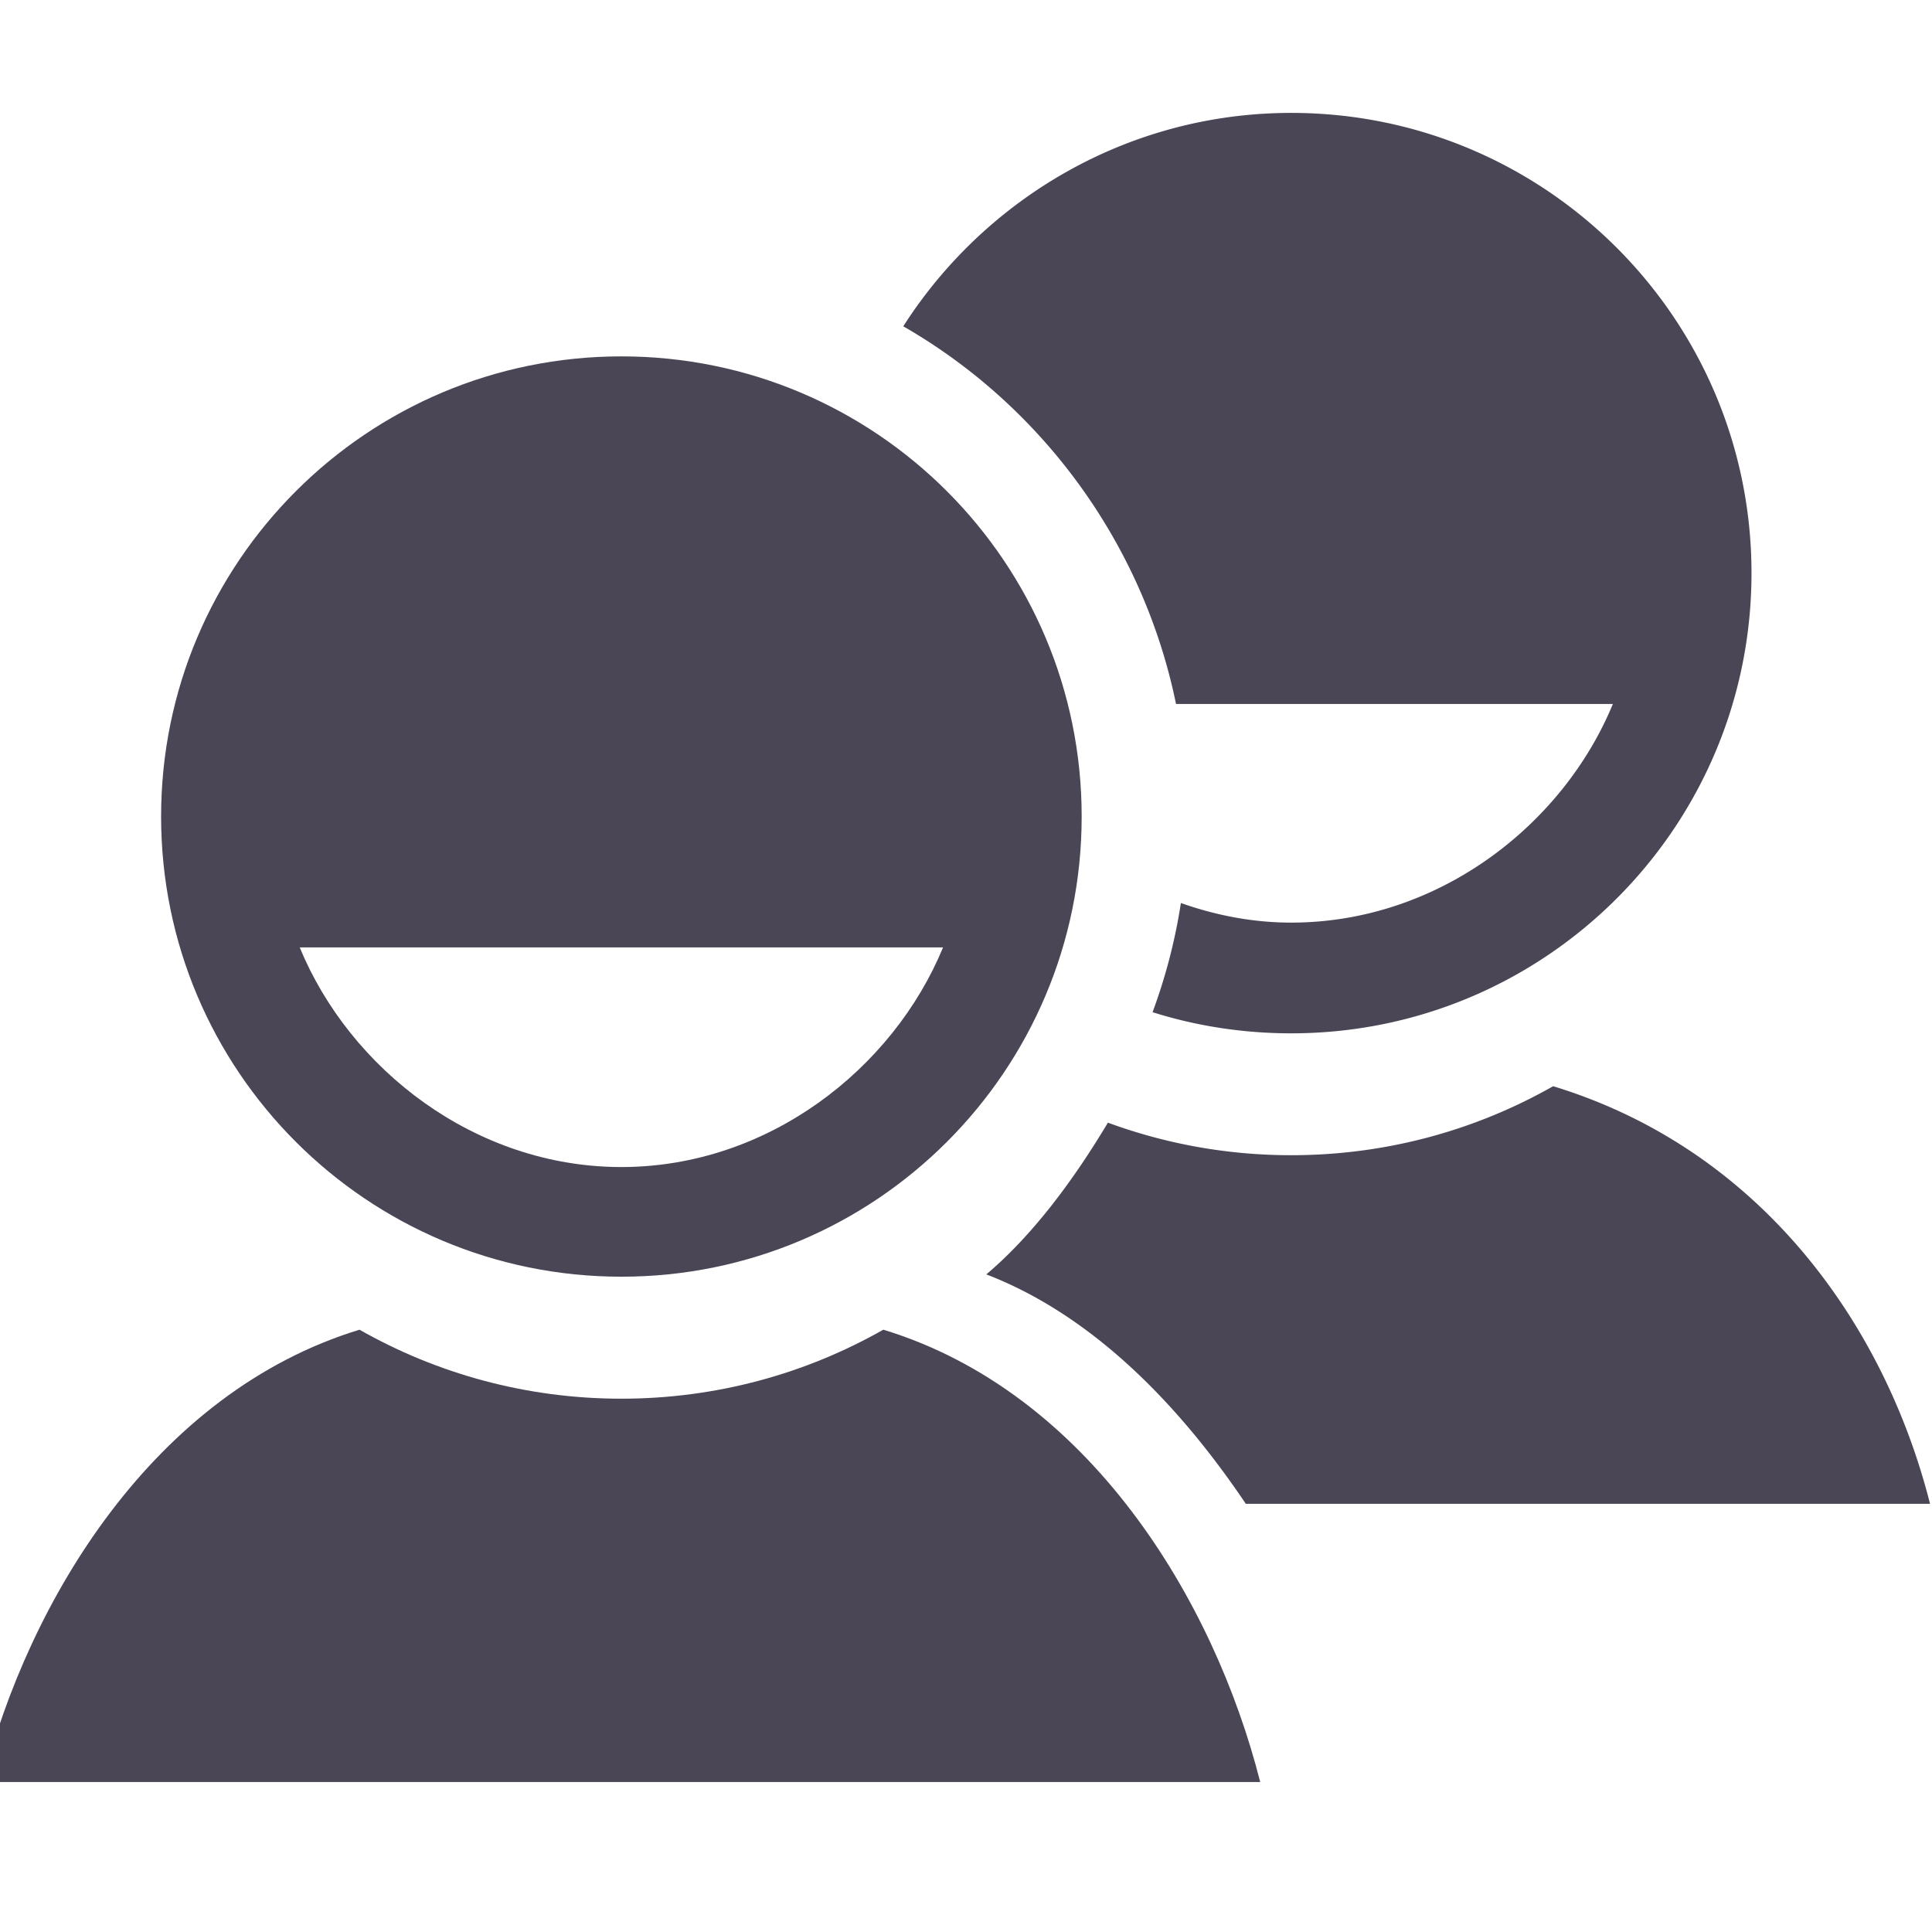 <?xml version="1.0" encoding="UTF-8" standalone="no"?>
<svg
   xmlns:dc="http://purl.org/dc/elements/1.1/"
   xmlns:cc="http://creativecommons.org/ns#"
   xmlns:rdf="http://www.w3.org/1999/02/22-rdf-syntax-ns#"
   xmlns:svg="http://www.w3.org/2000/svg"
   xmlns="http://www.w3.org/2000/svg"
   xmlns:sodipodi="http://sodipodi.sourceforge.net/DTD/sodipodi-0.dtd"
   xmlns:inkscape="http://www.inkscape.org/namespaces/inkscape"
   viewBox="0 0 60 60"
   version="1.1"
   id="svg8"
   sodipodi:docname="contacts.svg"
   width="60"
   height="60"
   inkscape:version="0.92.4 (unknown)">
  <defs
     id="defs12" />
  <sodipodi:namedview
     pagecolor="#ffffff"
     bordercolor="#666666"
     borderopacity="1"
     objecttolerance="10"
     gridtolerance="10"
     guidetolerance="10"
     inkscape:pageopacity="0"
     inkscape:pageshadow="2"
     inkscape:window-width="1920"
     inkscape:window-height="1015"
     id="namedview10"
     showgrid="false"
     inkscape:zoom="5.2149125"
     inkscape:cx="47.012019"
     inkscape:cy="4.5955044"
     inkscape:window-x="0"
     inkscape:window-y="36"
     inkscape:window-maximized="1"
     inkscape:current-layer="svg8" />
  <g
     id="g829"
     transform="matrix(0.135,0,0,0.135,-4.861,55.883)">
    <path
       style="fill:#4a4656;fill-opacity:1"
       inkscape:connector-curvature="0"
       id="path2"
       d="m 239.208,-108.063 c -17.78,10.103 -38.342,15.876 -60.255,15.876 -21.909,0 -42.467,-5.771 -60.246,-15.87 C 71.544,-93.669 42.643,-46 32,-4 h 293.912 c -10.639,-42 -39.537,-89.683 -86.704,-104.063 z m -60.255,-223.902 c -58.479,0 -105.886,47.394 -105.886,105.858 0,58.464 47.407,105.857 105.886,105.857 58.479,0 105.886,-47.394 105.886,-105.857 0,-58.464 -47.408,-105.858 -105.886,-105.858 z m 0,186.488 c -33.671,0 -62.445,-22.513 -73.997,-50.523 H 252.95 c -11.554,28.011 -40.326,50.523 -73.997,50.523 z" />
    <g
       style="fill:#4a4656;fill-opacity:1"
       transform="translate(0,-452)"
       id="g6">
      <path
         style="fill:#4a4656;fill-opacity:1"
         inkscape:connector-curvature="0"
         id="path4"
         d="M 322.602,384 H 480 c -10.638,-42 -39.537,-81.691 -86.703,-96.072 -17.781,10.104 -38.343,15.873 -60.256,15.873 -14.823,0 -29.024,-2.654 -42.168,-7.49 -7.445,12.47 -16.927,25.592 -27.974,34.906 C 289.245,341.354 309.146,364 322.602,384 Z M 306.545,200 h 100.493 c -11.554,28 -40.327,50.293 -73.997,50.293 -8.875,0 -17.404,-1.692 -25.375,-4.51 a 128.411,128.411 0 0 1 -6.52,25.118 c 10.066,3.174 20.779,4.862 31.895,4.862 58.479,0 105.886,-47.41 105.886,-105.872 0,-58.465 -47.407,-105.866 -105.886,-105.866 -37.49,0 -70.427,19.703 -89.243,49.09 31.809,18.268 55.163,49.885 62.747,86.885 z" />
    </g>
  </g>
</svg>

